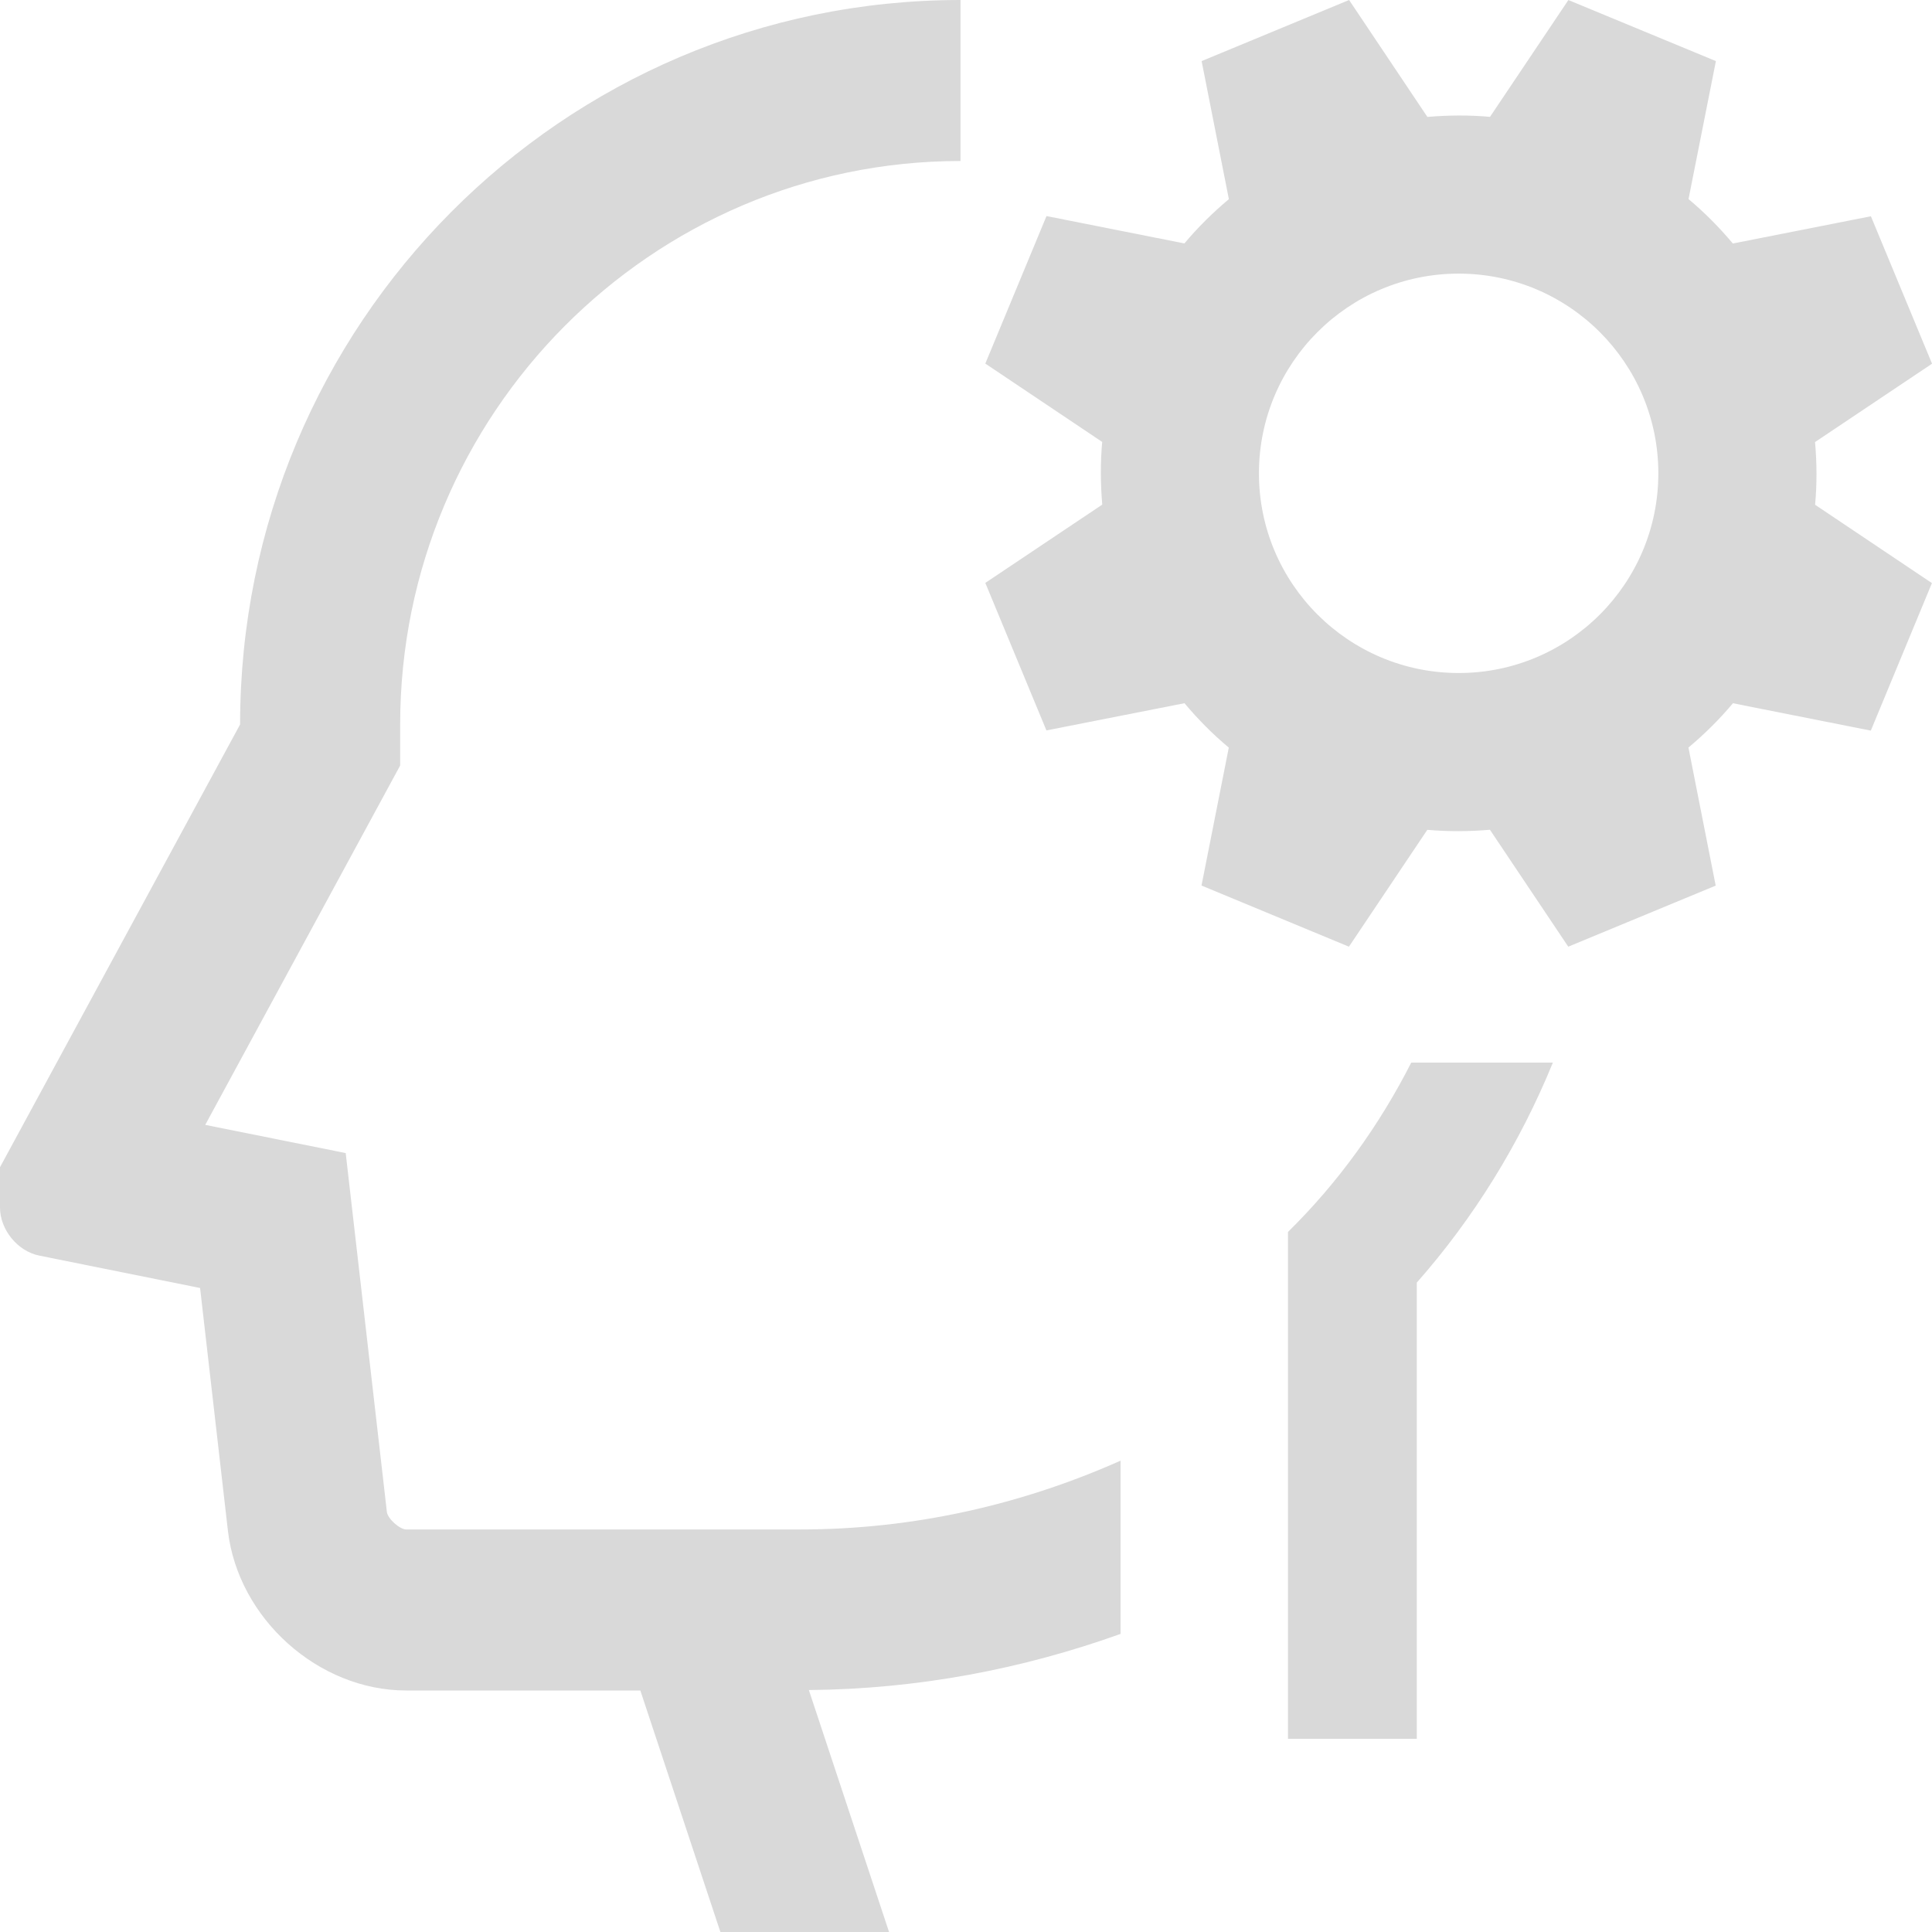 <?xml version="1.0" encoding="UTF-8"?> <svg xmlns="http://www.w3.org/2000/svg" width="48" height="48" viewBox="0 0 48 48" fill="none"><g clip-path="url(#clip0_1951_31195)"><path d="M45.094 10.983L48.001 9.036L46.482 5.373L43.052 6.05C42.713 5.646 42.348 5.279 41.951 4.946L42.631 1.518L38.966 0.001L37.019 2.903C36.503 2.857 35.988 2.86 35.463 2.905L33.518 0L29.854 1.518L30.531 4.948C30.128 5.286 29.759 5.651 29.426 6.048L26 5.368L24.48 9.033L27.384 10.98C27.337 11.496 27.341 12.013 27.385 12.537L24.48 14.482L25.998 18.147L29.428 17.471C29.767 17.875 30.132 18.242 30.529 18.574L29.851 22.001L33.514 23.52L35.461 20.617C35.976 20.662 36.492 20.66 37.017 20.615L38.963 23.52L42.626 22.003L41.949 18.573C42.353 18.234 42.721 17.87 43.054 17.472L46.48 18.152L47.998 14.487L45.096 12.541C45.143 12.024 45.141 11.506 45.094 10.983ZM36.24 16.721C33.5 16.72 31.278 14.498 31.278 11.76C31.278 9.02 33.5 6.798 36.24 6.798C38.981 6.799 41.201 9.021 41.201 11.76C41.201 14.499 38.981 16.721 36.24 16.721Z" fill="#D9D9D9"></path><path d="M10.094 37.999C9.93 37.999 9.633 37.732 9.612 37.565L8.589 28.648L5.099 27.947L9.942 19.019V18C9.942 10.282 16.186 4 23.863 4V0C13.973 0 5.965 8.058 5.965 17.999L0 28.999V30C0 30.551 0.438 31.088 0.975 31.195L4.971 32L5.662 38.027C5.913 40.211 7.908 42 10.094 42H15.909L17.898 48H22.088L20.096 41.989C22.814 41.965 25.413 41.464 27.84 40.594V36.29C25.401 37.375 22.716 37.999 19.886 37.999H10.094Z" fill="#D9D9D9"></path><path d="M35.062 26.4C34.267 27.964 33.239 29.389 32 30.607V43.2H35.2V31.866C36.615 30.261 37.759 28.412 38.581 26.4H35.062Z" fill="#D9D9D9"></path></g><defs><clipPath id="clip0_1951_31195"><rect width="48" height="48" fill="white"></rect></clipPath></defs></svg> 